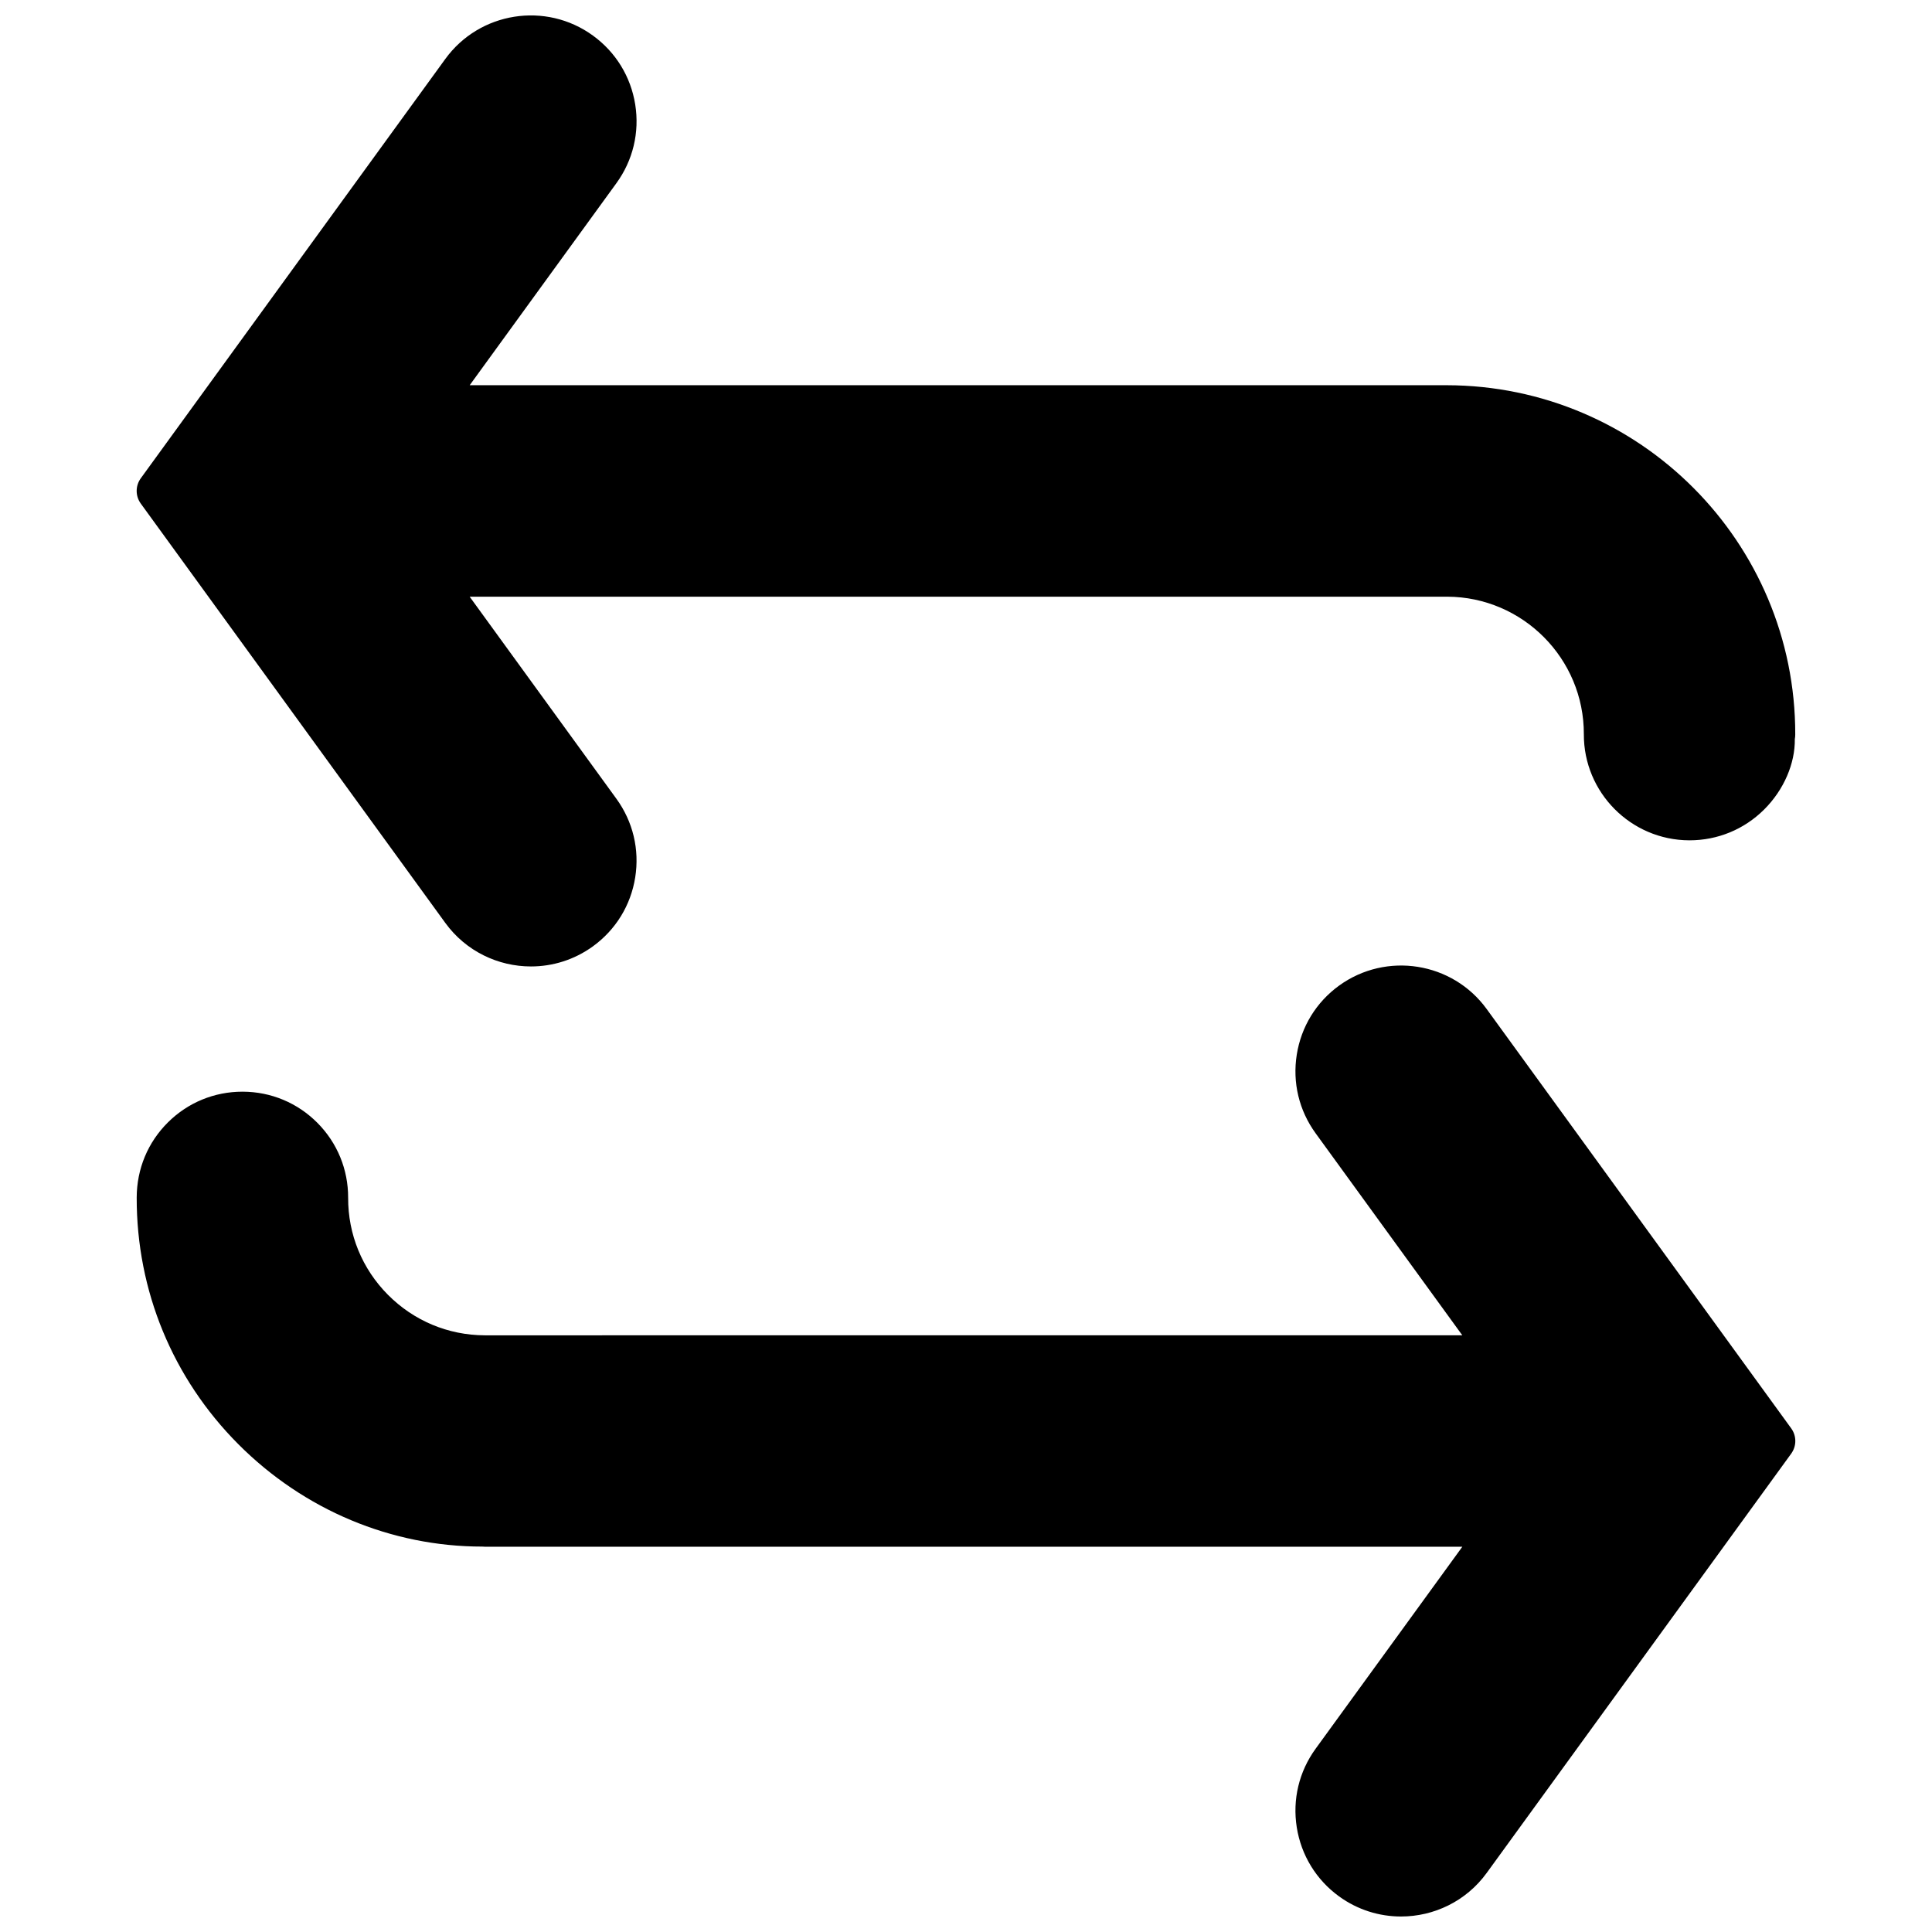 <?xml version="1.0" encoding="UTF-8"?>
<!-- Uploaded to: ICON Repo, www.iconrepo.com, Generator: ICON Repo Mixer Tools -->
<svg width="800px" height="800px" version="1.1" viewBox="144 144 512 512" xmlns="http://www.w3.org/2000/svg">
 <defs>
  <clipPath id="b">
   <path d="m180 148.09h440v252.91h-440z"/>
  </clipPath>
  <clipPath id="a">
   <path d="m180 399h440v252.9h-440z"/>
  </clipPath>
 </defs>
 <g>
  <g clip-path="url(#b)">
   <path d="m262.01 388.58c5.469 7.535 14.035 11.539 22.699 11.539 5.715 0 11.461-1.734 16.426-5.332 6.051-4.394 10.031-10.879 11.203-18.273 1.176-7.391-0.594-14.793-5-20.855l-38.871-53.531h259.05c20.039 0.066 36.285 16.426 36.219 36.453-0.055 15.441 12.469 28.055 27.922 28.113h0.078c7.449 0 14.469-2.887 19.758-8.141 5.312-5.277 8.242-12.301 8.152-18.688 0.078-0.391 0.113-0.816 0.113-1.254 0.078-50.938-41.285-92.445-92.367-92.523l-258.92 0.004 38.871-53.531c4.406-6.062 6.172-13.465 5-20.855-1.176-7.391-5.156-13.879-11.203-18.273-12.5-9.09-30.059-6.297-39.129 6.195l-80.691 111.11c-1.465 2.012-1.465 4.719 0 6.731z"/>
  </g>
  <g clip-path="url(#a)">
   <path d="m537.99 411.41c-9.07-12.5-26.625-15.266-39.129-6.207-6.051 4.394-10.031 10.891-11.203 18.281-1.176 7.391 0.594 14.793 5 20.855l38.871 53.531-259.05 0.004c-9.707-0.035-18.82-3.848-25.664-10.734-6.844-6.879-10.59-16.023-10.555-25.719 0.023-7.481-2.863-14.535-8.141-19.848-5.277-5.312-12.301-8.242-19.781-8.266h-0.102c-7.449 0-14.449 2.887-19.738 8.141-5.312 5.277-8.254 12.301-8.273 19.938-0.043 24.668 9.527 47.883 26.949 65.359 17.422 17.469 40.594 27.117 64.621 27.117h0.012c0.246 0.023 0.547 0.043 0.781 0.043h258.94l-38.871 53.52c-4.406 6.062-6.172 13.465-5 20.855 1.176 7.391 5.156 13.887 11.203 18.281 4.965 3.602 10.711 5.332 16.426 5.332 8.668 0 17.23-4.004 22.699-11.539l80.691-111.11c1.465-2.012 1.465-4.719 0-6.731z"/>
  </g>
 </g>
</svg>